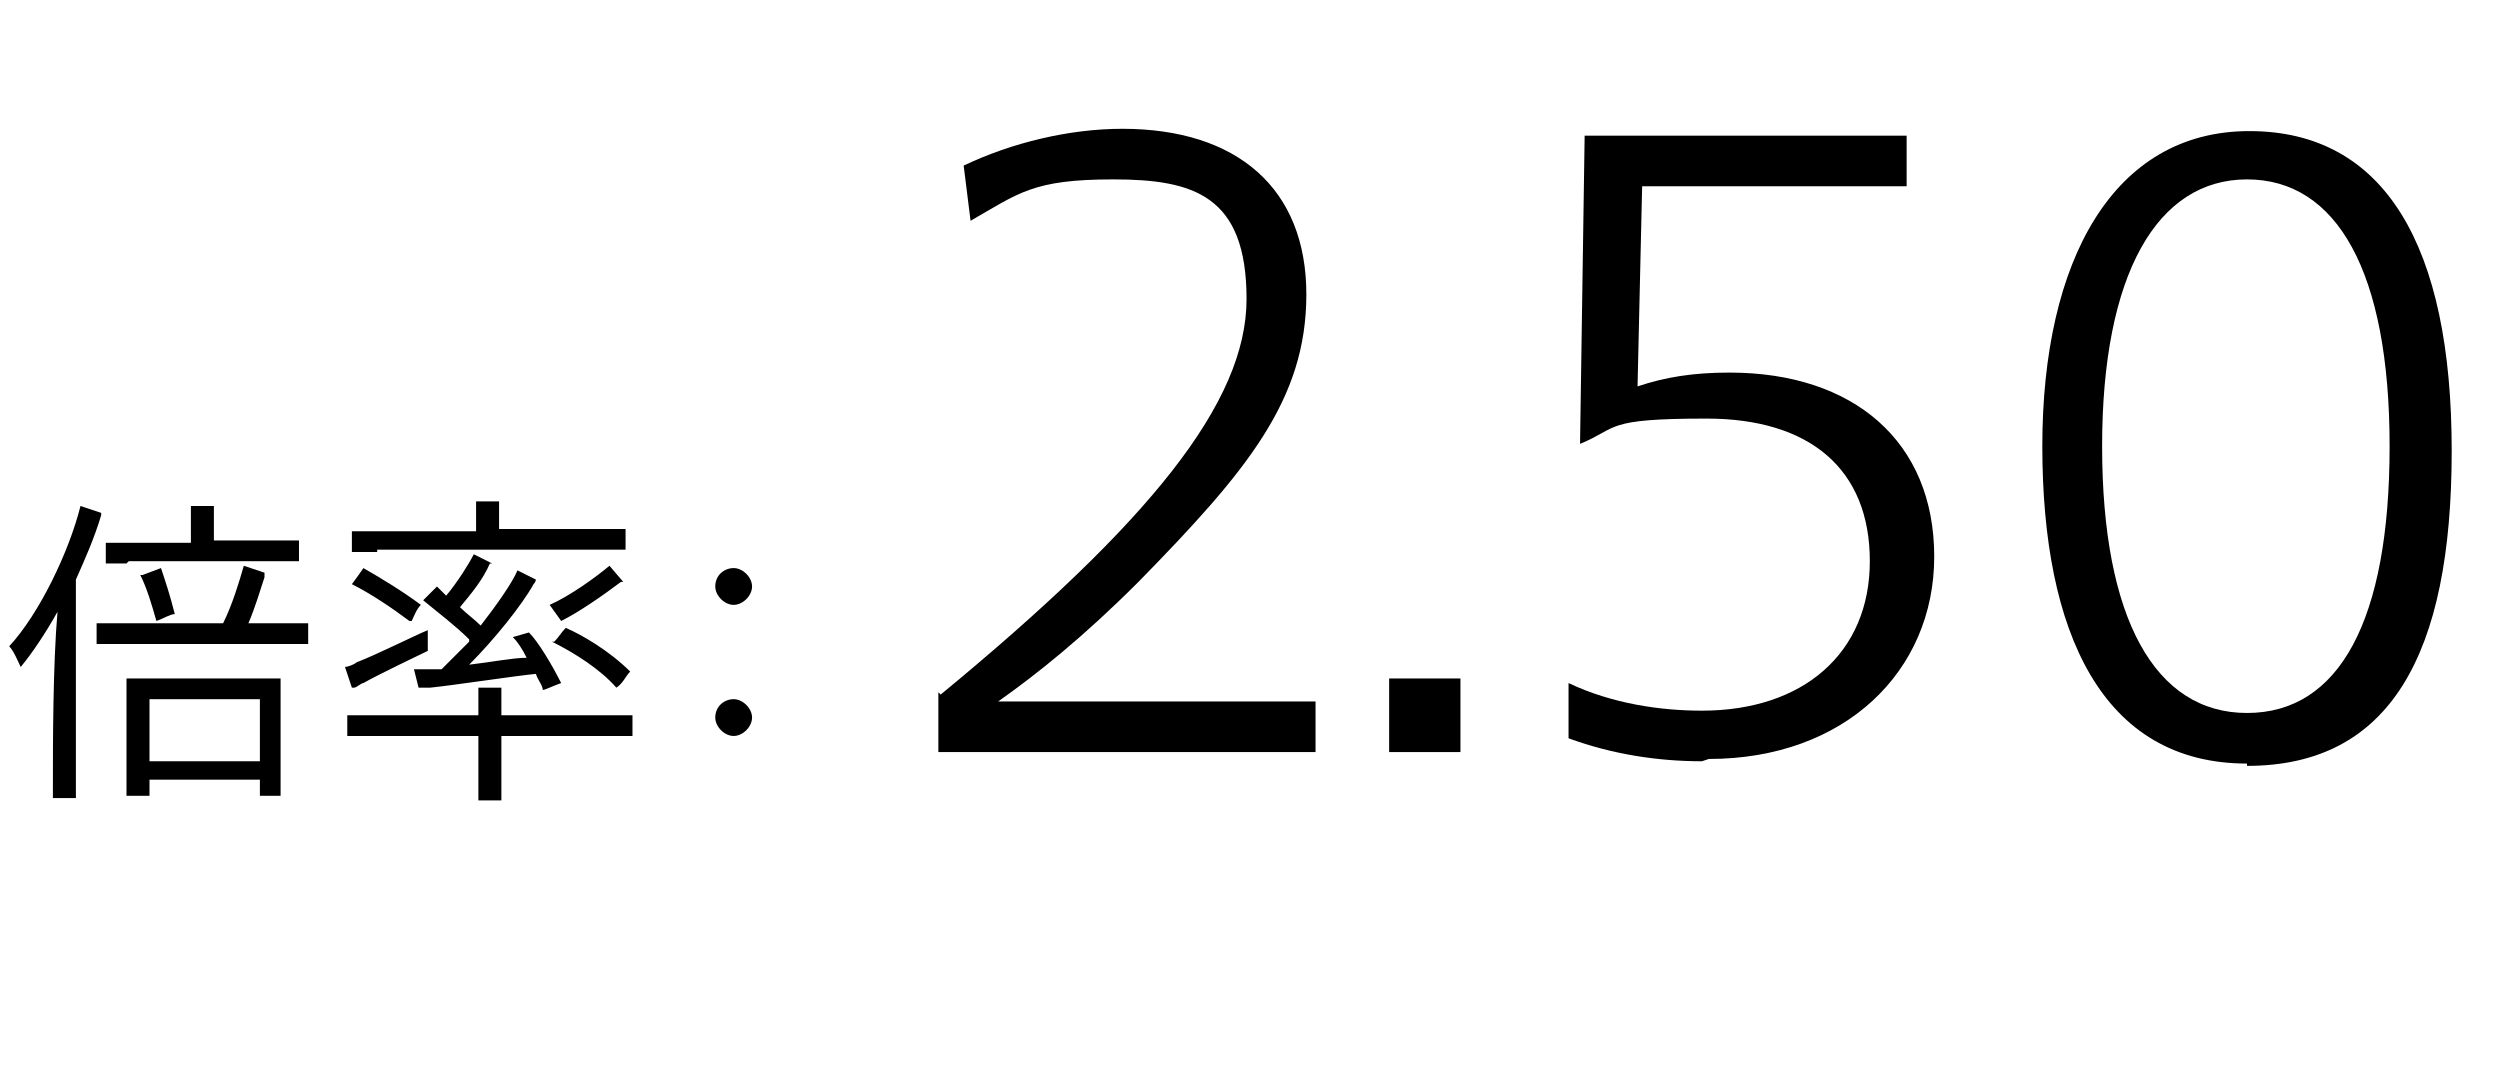 <?xml version="1.0" encoding="UTF-8"?><svg id="_レイヤー_2" xmlns="http://www.w3.org/2000/svg" viewBox="0 0 108.7 46.7"><g id="_レイヤー_2-2"><path d="M3.3,34c0,.2,0,.5,0,.7h-1c0-.2,0-.4,0-.7,0-1.6,0-5.1.2-7.4-.5.9-1.1,1.8-1.6,2.4-.1-.2-.3-.7-.5-.9,1.3-1.4,2.6-4.1,3.1-6.1l.9.3s0,0,0,.1c-.3,1-.7,1.9-1.1,2.8v8.8ZM13.4,27.1v.9c-.3,0-.6,0-.9,0h-7.4c-.4,0-.6,0-.9,0v-.9c.3,0,.6,0,.9,0h4.6c.4-.8.7-1.8.9-2.5l.9.3c0,0,0,.1,0,.2-.2.6-.4,1.3-.7,2h1.9c.4,0,.6,0,.9,0ZM5.5,24.5c-.3,0-.6,0-.9,0v-.9c.3,0,.5,0,.9,0h2.8v-1.2s0-.2,0-.4c.2,0,.8,0,1,0,0,0,0,.2,0,.3v1.2h2.9c.3,0,.6,0,.8,0v.9c-.3,0-.5,0-.8,0h-6.6ZM12.2,30v4.6s-.9,0-.9,0v-.7h-4.8v.7h-1c0-.1,0-.3,0-.5v-4.1c0-.2,0-.3,0-.5h6.7c0,.1,0,.3,0,.5ZM6.2,25l.8-.3c.2.6.4,1.2.6,2-.2,0-.5.2-.8.3-.2-.7-.4-1.4-.7-2ZM11.3,33.1v-2.7h-4.8v2.7h4.8Z"/><path d="M15.3,29.9l-.3-.9c.1,0,.4-.1.5-.2.8-.3,2.6-1.2,3.1-1.4,0,.3,0,.8,0,.9-.4.2-2.1,1-2.8,1.4-.1,0-.3.2-.4.2ZM27.5,31.1v.9c-.3,0-.7,0-1.1,0h-4.6v2.3c0,.2,0,.3,0,.5h-1c0-.1,0-.3,0-.5v-2.3h-4.6c-.5,0-.8,0-1.1,0v-.9c.3,0,.7,0,1.1,0h4.6v-.8c0-.1,0-.3,0-.4.2,0,.8,0,1,0,0,.1,0,.3,0,.4v.8h4.6c.5,0,.8,0,1.1,0ZM17.8,27c-.8-.6-1.7-1.2-2.5-1.6,0,0,.3-.4.5-.7.7.4,1.7,1,2.5,1.6-.2.2-.3.5-.4.7ZM16.4,24c-.4,0-.8,0-1.1,0v-.9c.3,0,.7,0,1.1,0h4.3v-.9c0,0,0-.2,0-.4.2,0,.8,0,1,0,0,0,0,.2,0,.3v.9h4.4c.5,0,.8,0,1.1,0v.9c-.3,0-.6,0-1.1,0h-9.7ZM20.4,27.8c-.6-.6-1.4-1.2-2-1.7l.6-.6.4.4c.5-.6,1-1.4,1.2-1.8l.8.4h-.1c-.3.7-.8,1.3-1.3,1.9.3.3.6.5.9.8.7-.9,1.4-1.9,1.6-2.4l.8.4c0,0,0,.1-.1.2-.5.9-1.7,2.4-2.8,3.5.9-.1,1.9-.3,2.5-.3-.2-.4-.4-.7-.6-.9l.7-.2c.4.4,1,1.4,1.4,2.2-.3.1-.7.3-.8.3,0-.2-.2-.4-.3-.7-1,.1-3.6.5-4.6.6h-.5c0,0-.2-.8-.2-.8.2,0,.5,0,.6,0,.2,0,.4,0,.6,0,.3-.3.8-.8,1.2-1.2ZM24.4,27l-.5-.7c.9-.4,2-1.2,2.6-1.7l.6.7s0,0-.1,0c-.8.6-1.8,1.3-2.6,1.7ZM24.1,27.9c.2-.2.3-.4.5-.6.7.3,1.9,1,2.8,1.9-.2.2-.3.5-.6.7-.7-.8-1.8-1.5-2.8-2Z"/><path d="M31.1,25.5c0-.5.4-.8.8-.8s.8.4.8.8-.4.8-.8.8-.8-.4-.8-.8ZM31.1,31.2c0-.5.4-.8.8-.8s.8.4.8.8-.4.8-.8.8-.8-.4-.8-.8Z"/><path d="M40.9,30.2c9.1-7.5,13.3-12.7,13.3-17.2s-2.3-5.2-5.8-5.2-4.1.6-6.2,1.8l-.3-2.4c2.1-1,4.6-1.6,6.9-1.6,5,0,8,2.6,8,7.2s-2.6,7.7-7.3,12.5c-2.4,2.4-4.4,4-6.1,5.2h0c1.7,0,4.5,0,6.1,0h7.7v2.2h-16.4v-2.6Z"/><path d="M60.4,29.5h3.1v3.2h-3.1v-3.2Z"/><path d="M74,33.1c-1.9,0-3.9-.3-5.8-1v-2.4c1.9.9,4,1.2,5.8,1.2,4.4,0,7.3-2.5,7.3-6.5s-2.6-6.2-7.1-6.2-3.8.4-5.5,1.1l.2-13.4h14v2.2h-11.5l-.2,8.7c1.2-.4,2.4-.6,4-.6,5.4,0,8.9,3,8.9,8s-3.9,8.8-9.8,8.8Z"/><path d="M97.7,33.2c-6.3,0-8.9-5.7-8.9-13.8s3.1-13.7,9-13.7,8.8,5,8.8,13.9-2.7,13.7-8.9,13.7ZM97.7,7.8c-3.9,0-6.3,4.1-6.3,11.6s2.3,11.6,6.3,11.6,6.2-4,6.2-11.6-2.3-11.6-6.2-11.6Z"/></g></svg>